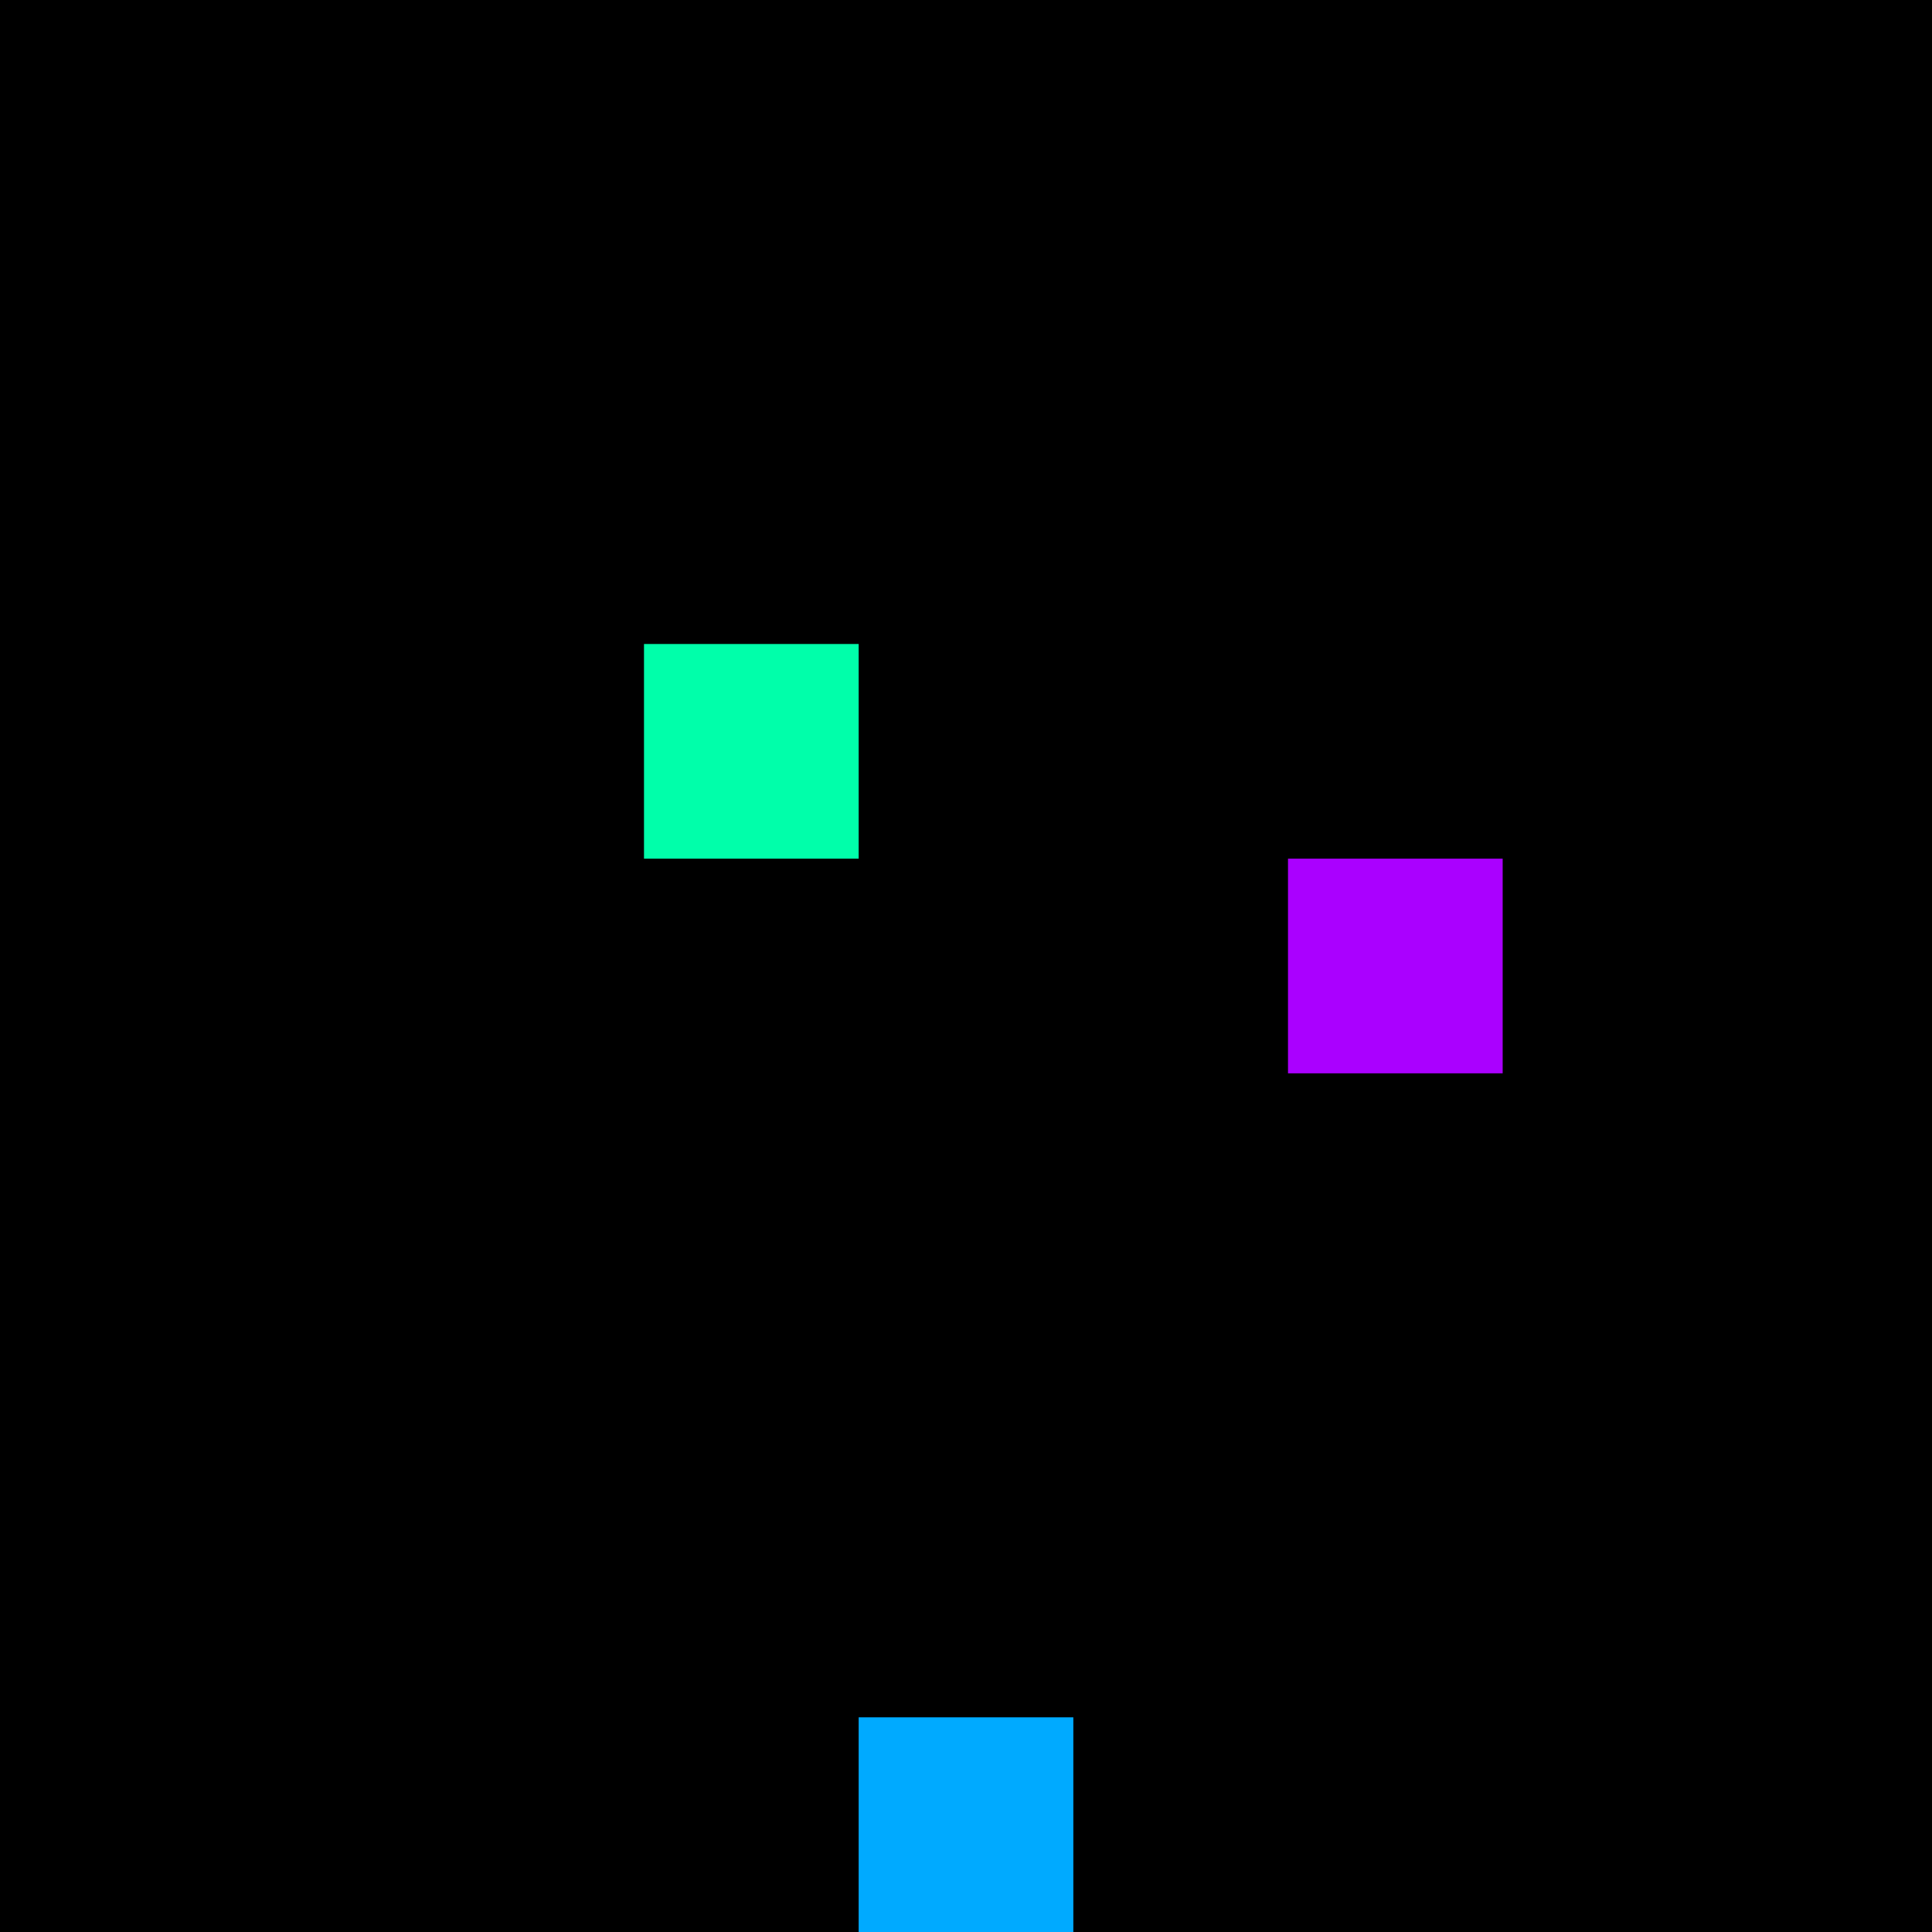 <svg xmlns="http://www.w3.org/2000/svg" version="1.1" viewBox="0 0 900 900" width="100%" height="100%" style="background:#000"><title>Primes #1307</title><rect width="900" height="900" fill="#000"/><g transform="translate(300,300)"><title>105817</title><path id="_105817" d="M0 100H100V0H0V100Z" fill="#0fa" shape-rendering="geometricPrecision"><animate attributeName="d" values="M38.2 100H100V38.2H38.2V0Z;M-38.2 100H100V-38.2H-38.2V0Z;M38.2 100H100V38.2H38.2V0Z" repeatCount="indefinite" calcMode="spline" keySplines=".4 0 .6 1;.4 0 .6 1" dur="105817ms" begin="0s;t105817.click" end="click"/></path><path id="t105817" d="M0 0H0V0H0V0Z" fill-opacity="0"><animate attributeName="d" values="M0 100H100V0H0V100Z" begin="_105817.click" end="click"/></path></g><g transform="translate(600,400)"><title>105829</title><path id="_105829" d="M0 100H100V0H0V100Z" fill="#a0f" shape-rendering="geometricPrecision"><animate attributeName="d" values="M-38.2 138.2H100V0H-38.2V0Z;M38.2 61.8H100V0H38.2V0Z;M-38.2 138.2H100V0H-38.2V0Z" repeatCount="indefinite" calcMode="spline" keySplines=".4 0 .6 1;.4 0 .6 1" dur="105829ms" begin="0s;t105829.click" end="click"/></path><path id="t105829" d="M0 0H0V0H0V0Z" fill-opacity="0"><animate attributeName="d" values="M0 100H100V0H0V100Z" begin="_105829.click" end="click"/></path></g><g transform="translate(400,800)"><title>105863</title><path id="_105863" d="M0 100H100V0H0V100Z" fill="#0af" shape-rendering="geometricPrecision"><animate attributeName="d" values="M0 100H138.2V-38.2H0V0Z;M0 100H61.8V38.2H0V0Z;M0 100H138.2V-38.2H0V0Z" repeatCount="indefinite" calcMode="spline" keySplines=".4 0 .6 1;.4 0 .6 1" dur="105863ms" begin="t105863.click" end="click"/></path><path id="t105863" d="M0 100H100V0H0V100Z" fill-opacity="0"><animate attributeName="d" values="M0 0H0V0H0V0Z" begin="click" end="_105863.click"/></path></g></svg>